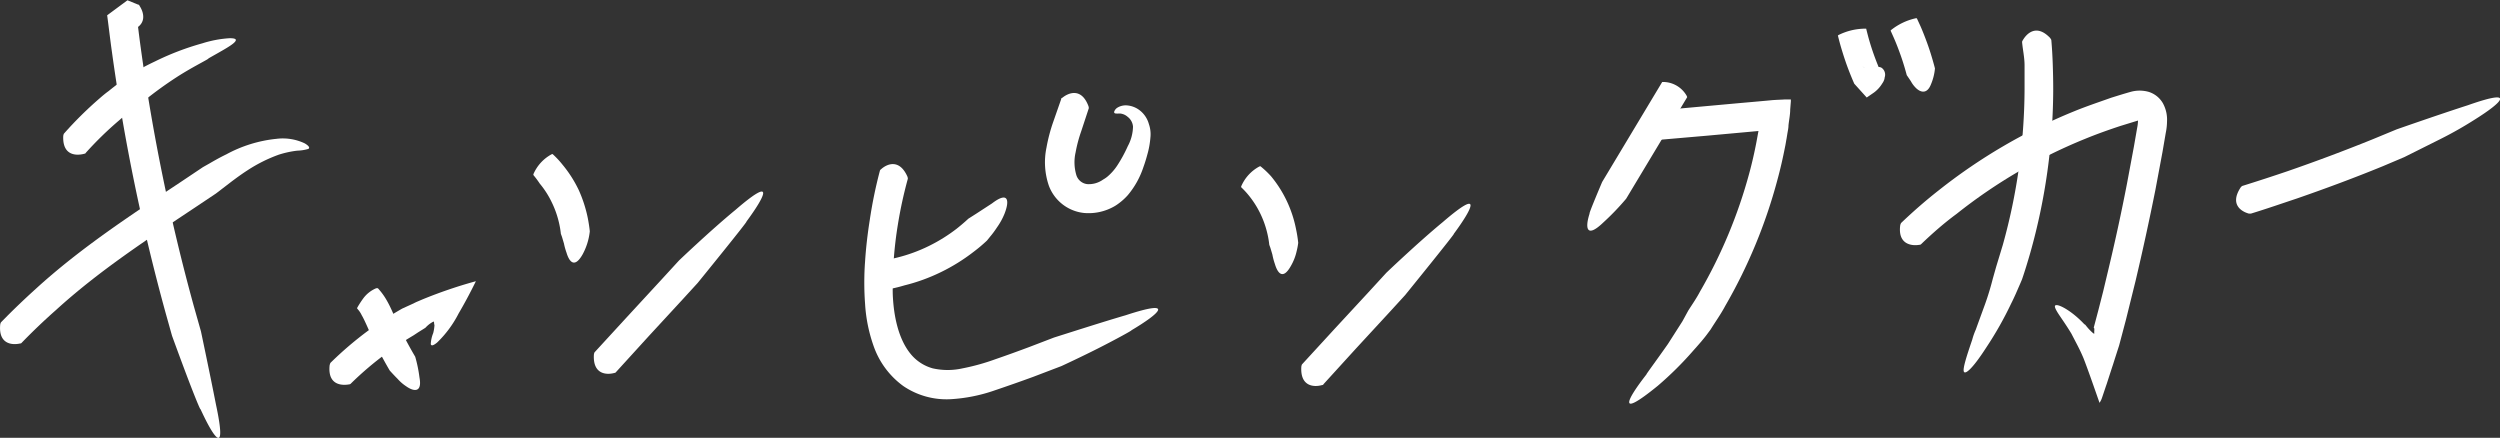 <svg id="txt01" data-name="txt01" xmlns="http://www.w3.org/2000/svg" viewBox="0 0 274.8 48.12"><rect x="0" y="0" width="274.8" height="48.12" fill="#333333" stroke="none"/><defs><style>.cls-1{fill:#fff}</style></defs><path class="cls-1" d="M676.31 4725.54l.07-.06a6.69 6.69 0 0 1 2.91-.7h.13s.08.33.2.79.3 1.06.5 1.65c.4 1.19.9 2.33.9 2.33v.18l-2-.77a1.62 1.62 0 0 0 1 .14c.47-.09.85-.19 1.12 0a.93.93 0 0 1 .31 1.05s0 .29-.26.65a3.48 3.48 0 0 1-.91 1l-.8.55-1.19-1.32-.18-.2s-.56-1.25-1-2.56c-.22-.65-.42-1.31-.56-1.81s-.23-.91-.24-.92zm5.79-.54l.06-.07a6.65 6.65 0 0 1 2.7-1.29.62.62 0 0 1 .13 0l.4.87c.22.5.49 1.18.74 1.87.5 1.37.85 2.77.85 2.77a5.79 5.79 0 0 1-.43 1.73c-.46 1.2-1.24.88-1.74.34a3 3 0 0 1-.47-.65c-.23-.35-.46-.68-.46-.68s-.32-1.25-.77-2.46c-.22-.61-.46-1.21-.66-1.66s-.34-.77-.35-.77zm-198.39 13.44c0 .05-.06.07-.18.1-.77.2-2.37.27-2.29-1.93a.88.88 0 0 1 .07-.28 41 41 0 0 1 3.92-3.88c.32-.28.64-.55 1-.81.8-.65 1.62-1.26 2.46-1.84a27.7 27.7 0 0 1 2.62-1.41 29.81 29.81 0 0 1 5.23-2 12.34 12.34 0 0 1 3-.56c.56 0 .75.1.65.29-.19.4-1.5 1.08-3 1.94.18 0-1.7.9-3.48 2.05a42.12 42.12 0 0 0-3.46 2.5c-.66.47-1.31 1-1.94 1.48-.3.24-.6.48-.89.74a38.12 38.12 0 0 0-3.71 3.61zm-7.03 20.86c-.05.06-.07.08-.2.09-.8.18-2.36.12-2.17-2.05a.81.81 0 0 1 .08-.27c1.25-1.29 2.56-2.54 3.9-3.75 4.92-4.48 10.47-8.1 15.86-11.68l2.45-1.64.71-.4c.43-.25 1.08-.63 1.85-1a14.62 14.62 0 0 1 5.52-1.71 5.63 5.63 0 0 1 3.11.5c.5.3.57.5.39.61a4.75 4.75 0 0 1-1.21.19 10.75 10.75 0 0 0-2.06.45 16.45 16.45 0 0 0-3.4 1.7c-.87.56-1.71 1.2-2.37 1.71l-1.11.85-2.11 1.41c-5.42 3.61-10.79 7.12-15.49 11.41a66.488 66.488 0 0 0-3.75 3.58z" transform="translate(-474.29 -4721.63)"/><path class="cls-1" d="M489.48 4722.14c.07 0 .09 0 .16.15.46.7.93 2.17-1.16 2.76a.78.78 0 0 1-.28 0l-1.18-.51 2.23-1.66c.17 1.32.32 2.64.51 4a219.26 219.26 0 0 0 5.82 28.35l.8 2.83s1 4.72 1.66 8.09c1.21 5.68-.2 3.75-1.71.45 0 .19-.8-1.8-1.58-3.87s-1.55-4.19-1.55-4.19l-.69-2.46a222.09 222.09 0 0 1-5.92-28.77c-.19-1.33-.34-2.67-.52-4l2.23-1.65zm23.38 41.65a.26.26 0 0 1-.19.09c-.77.14-2.37.12-2.15-2.08a1.28 1.28 0 0 1 .09-.28 38.92 38.92 0 0 1 4.21-3.59c.35-.25.7-.5 1.07-.74.84-.59 1.72-1.13 2.61-1.64l.48-.22.55-.25.52-.25.68-.29a51.06 51.06 0 0 1 5.87-2c-.65 1.33-1.31 2.55-1.9 3.55a12 12 0 0 1-2.36 3.19c-.44.36-.65.39-.7.17a3.69 3.69 0 0 1 .27-1.21 4.54 4.54 0 0 0 .14-.93c-.07.07 0-.27-.1-.34a3.05 3.05 0 0 0-.89.68l-.09.06-.16.1-.56.35-.5.33c-.69.41-1.38.84-2 1.3-.33.22-.65.45-1 .69a35.29 35.29 0 0 0-3.89 3.31z" transform="translate(-474.29 -4721.63)"/><path class="cls-1" d="M513.55 4755.55v-.08a10.15 10.15 0 0 1 .64-1 3.39 3.39 0 0 1 1.46-1.16h.16c.03 0 .15.15.35.39a7.48 7.48 0 0 1 .67 1c.48.84.84 1.8 1.26 2.67.83 1.79 1.84 3.47 1.84 3.47a14.9 14.9 0 0 1 .47 2.29c.31 1.66-.6 1.58-1.48.95a4.54 4.54 0 0 1-.91-.79c-.45-.45-.88-.93-.88-.93s-1.06-1.78-1.95-3.68c-.46-1-.83-1.9-1.13-2.4a2.71 2.71 0 0 0-.5-.73zm19.37-14.68v-.09a4.5 4.5 0 0 1 2-2.19s.12-.05.14 0a10.07 10.07 0 0 1 1.07 1.15 13.24 13.24 0 0 1 1.77 2.77 14.39 14.39 0 0 1 1 3.09c.17.87.22 1.46.22 1.46a6.79 6.79 0 0 1-.8 2.55c-.92 1.61-1.49.7-1.76-.21a7.15 7.15 0 0 1-.28-1l-.22-.74-.12-.33a10 10 0 0 0-.18-1.1 10.38 10.38 0 0 0-.81-2.34 9.82 9.82 0 0 0-1.33-2.08 10.18 10.18 0 0 0-.7-.94zm38.08-.44a.27.27 0 0 1 .13-.19c.64-.59 2-1.19 2.89.77a.72.72 0 0 1 .06.27 47 47 0 0 0-1.09 5 43.08 43.08 0 0 0-.57 7.64c.09 2.45.62 4.94 1.94 6.58a4.75 4.75 0 0 0 2.46 1.62 7.48 7.48 0 0 0 3.27 0 23.85 23.85 0 0 0 3.6-1c1.25-.43 2.49-.88 3.72-1.34l2.74-1.05 2.71-.86c1.56-.49 3.52-1.11 5.17-1.59 5.51-1.81 3.75-.2.62 1.66.19-.05-1.71 1-3.69 2s-4 1.93-4 1.93l-3.12 1.19c-1.42.52-2.79 1-4.27 1.5a17.71 17.71 0 0 1-4.79.95 8.44 8.44 0 0 1-5.19-1.44 9.15 9.15 0 0 1-3.21-4.23 16.9 16.9 0 0 1-1-4.8 31.84 31.84 0 0 1 0-4.69c.1-1.53.28-3.06.52-4.57a49 49 0 0 1 1.1-5.35z" transform="translate(-474.29 -4721.63)"/><path class="cls-1" d="M571.68 4753.47l-.1-.06a3.2 3.2 0 0 1-.42-3s0-.13.07-.15a13.67 13.67 0 0 0 1.69-.32 17.27 17.27 0 0 0 3.45-1.26 17.92 17.92 0 0 0 3.1-1.93c.78-.62 1.26-1.08 1.26-1.08l.88-.56 1.72-1.12c1.79-1.37 1.95-.35 1.39 1.1a7.33 7.33 0 0 1-.83 1.52c-.25.38-.53.76-.74 1l-.37.46a16.92 16.92 0 0 1-1.47 1.24 20.54 20.54 0 0 1-3.61 2.24 20.05 20.05 0 0 1-4 1.45 15.84 15.84 0 0 1-2.02.47zm19.25-20.93c0-.08 0-.1.14-.17.65-.53 2.07-1.14 2.85.89a.68.68 0 0 1 .05.27l-.83 2.52a15.27 15.27 0 0 0-.62 2.33 4.94 4.94 0 0 0 .08 2.49 1.42 1.42 0 0 0 1.21 1 2.69 2.69 0 0 0 1.73-.5 3.3 3.3 0 0 0 .46-.31 5.7 5.7 0 0 0 1.08-1.21 15.2 15.2 0 0 0 1.18-2.16 4.7 4.7 0 0 0 .57-2.14 1.5 1.5 0 0 0-.59-1.08 1.47 1.47 0 0 0-.8-.36c-.46 0-.71.05-.68-.2a.85.85 0 0 1 .38-.46 1.76 1.76 0 0 1 1.08-.23 2.61 2.61 0 0 1 1.35.54 2.85 2.85 0 0 1 1 1.49 3.43 3.43 0 0 1 .17 1.53 9.4 9.4 0 0 1-.26 1.56c-.14.53-.29 1.07-.5 1.64a9.32 9.32 0 0 1-1.72 3.1 6.45 6.45 0 0 1-1 .91 4.62 4.62 0 0 1-.43.29 5.69 5.69 0 0 1-3.38.76 4.64 4.64 0 0 1-3.87-3 7.94 7.94 0 0 1-.26-4.19 18.31 18.31 0 0 1 .73-2.79zm66.07-1.9h.11a3 3 0 0 1 2.58 1.52s.06.13.05.16l-6.7 11.15a28 28 0 0 1-2.53 2.63c-1.86 1.78-2 .57-1.49-1-.14.1 1.38-3.47 1.38-3.47z" transform="translate(-474.29 -4721.63)"/><path class="cls-1" d="M656.68 4737a.35.35 0 0 1-.22-.06c-.74-.39-1.86-1.46-.31-3a.76.76 0 0 1 .24-.15l5.28-.48 3.63-.33 1.81-.16 1.66-.15c.62-.07 1.17-.07 1.75-.11h.62v.22l-.07.87c0 .58-.13 1.18-.19 1.76 0 .3-.07.6-.12.89l-.09.56c-.06.31-.1.62-.17.93-.24 1.23-.52 2.46-.85 3.66a56.83 56.83 0 0 1-5.73 13.82c-.47.89-1.07 1.72-1.6 2.58l-.5.67c-.32.42-.82 1-1.37 1.61a37.32 37.32 0 0 1-3.94 3.91c-4.58 3.73-3.38 1.48-1.23-1.27-.14.12 1.12-1.57 2.35-3.33l1.59-2.49.65-1.19c.44-.69.91-1.36 1.29-2.09a54.11 54.11 0 0 0 5.41-13c.31-1.14.57-2.29.79-3.44l.22-1.2-5.6.51zm28.79 11.46a.27.27 0 0 1-.2.08c-.8.14-2.38 0-2.11-2.13a.9.9 0 0 1 .1-.27c1.31-1.25 2.68-2.45 4.11-3.57a60.8 60.8 0 0 1 14.92-8.71c1.34-.55 2.7-1 4.07-1.49.71-.22 1.34-.42 2.12-.64a3.67 3.67 0 0 1 2 0 2.75 2.75 0 0 1 1.54 1.22 3.74 3.74 0 0 1 .47 2 6.6 6.6 0 0 1-.14 1.29l-.36 2.1-.78 4.17q-1 5-2.18 10l-1.06 4.28-.75 2.83s-.26.79-.67 2.09c-.2.6-.43 1.32-.69 2.12-.13.37-.26.77-.4 1.18-.06.18-.14.43-.2.56s-.12.23-.19.34c-.57-1.63-1.22-3.51-1.75-4.88-.28-.67-.56-1.23-.83-1.74l-.52-1c-.72-1.19-1.29-1.93-1.57-2.41s-.31-.69-.09-.71c.42-.05 1.81.72 3.12 2.13 0-.05.06 0 .21.2a6.11 6.11 0 0 0 .47.52c.17.16.32.3.38.29a.34.34 0 0 0 0-.11v-.2a.7.7 0 0 0 0-.24c0-.1-.06-.1-.06-.1l.53-2 .51-2 .56-2.35q1.13-4.71 2.05-9.45l.77-4.12.36-2.07a4.62 4.62 0 0 0 .09-.79l-1.95.6c-1.3.43-2.59.89-3.86 1.41a57.35 57.35 0 0 0-14.13 8.25c-1.36 1-2.65 2.13-3.89 3.32z" transform="translate(-474.29 -4721.63)"/><path class="cls-1" d="M696.56 4726.28c0-.07 0-.1.06-.2.4-.71 1.47-1.88 3-.3a1.25 1.25 0 0 1 .15.24c.08.9.13 1.81.16 2.71s.05 1.81.05 2.72a66.71 66.71 0 0 1-2.53 18c-.29 1-.57 1.93-.9 2.89 0 0-.12.29-.33.77s-.49 1.15-.87 1.9a38.55 38.55 0 0 1-2.73 4.82c-1.6 2.48-2.35 3-2.47 2.63s.36-1.82.93-3.5a7.2 7.2 0 0 1 .39-1.1c.26-.73.63-1.73 1-2.75s.67-2.06.87-2.85l.37-1.31.72-2.37a64.35 64.35 0 0 0 2.4-17.17v-2.59c0-.86-.19-1.68-.27-2.54zm25.15 18.83h-.22c-.82-.22-2.12-1-.93-2.84a.63.63 0 0 1 .2-.2q2.5-.78 5-1.63 4.68-1.62 9.26-3.47l2.71-1.12s4.56-1.6 7.82-2.65c5.47-1.93 3.75-.28.66 1.64a41.72 41.72 0 0 1-3.64 2.06l-4 2-2.36 1c-3.1 1.27-6.25 2.44-9.42 3.54-1.68.56-3.38 1.15-5.08 1.67zM542 4762.53c-.05.06-.07.08-.2.1-.81.22-2.35.18-2.23-2a.83.83 0 0 1 .07-.27l3.59-3.91 3.69-4 2-2.18s3.52-3.36 6.19-5.55c4.41-3.81 3.36-1.62 1.22 1.28.31-.23-5.35 6.73-5.35 6.73l-1.71 1.87-3.69 4zm68.72-20.32v-.09a4.46 4.46 0 0 1 2-2.19s.12-.05.15 0A10.07 10.07 0 0 1 614 4741a12.92 12.92 0 0 1 1.76 2.78 13.15 13.15 0 0 1 1 3.08 13.7 13.7 0 0 1 .23 1.46 7.19 7.19 0 0 1-.17.91 5.7 5.7 0 0 1-.64 1.64c-.91 1.62-1.48.7-1.75-.21a7.15 7.15 0 0 1-.28-1.05l-.22-.74-.12-.33a10 10 0 0 0-.18-1.1 10.38 10.38 0 0 0-.81-2.34 10.24 10.24 0 0 0-1.34-2.08 9.26 9.26 0 0 0-.76-.81zm9.04 21.66c0 .06-.07.08-.2.1-.81.22-2.35.18-2.23-2a.88.88 0 0 1 .07-.28l3.58-3.9 3.7-4 2-2.18s3.52-3.36 6.18-5.55c4.41-3.8 3.37-1.62 1.23 1.28.3-.23-5.35 6.73-5.35 6.73l-1.71 1.87-3.69 4z" transform="translate(-474.29 -4721.63)"/></svg>
